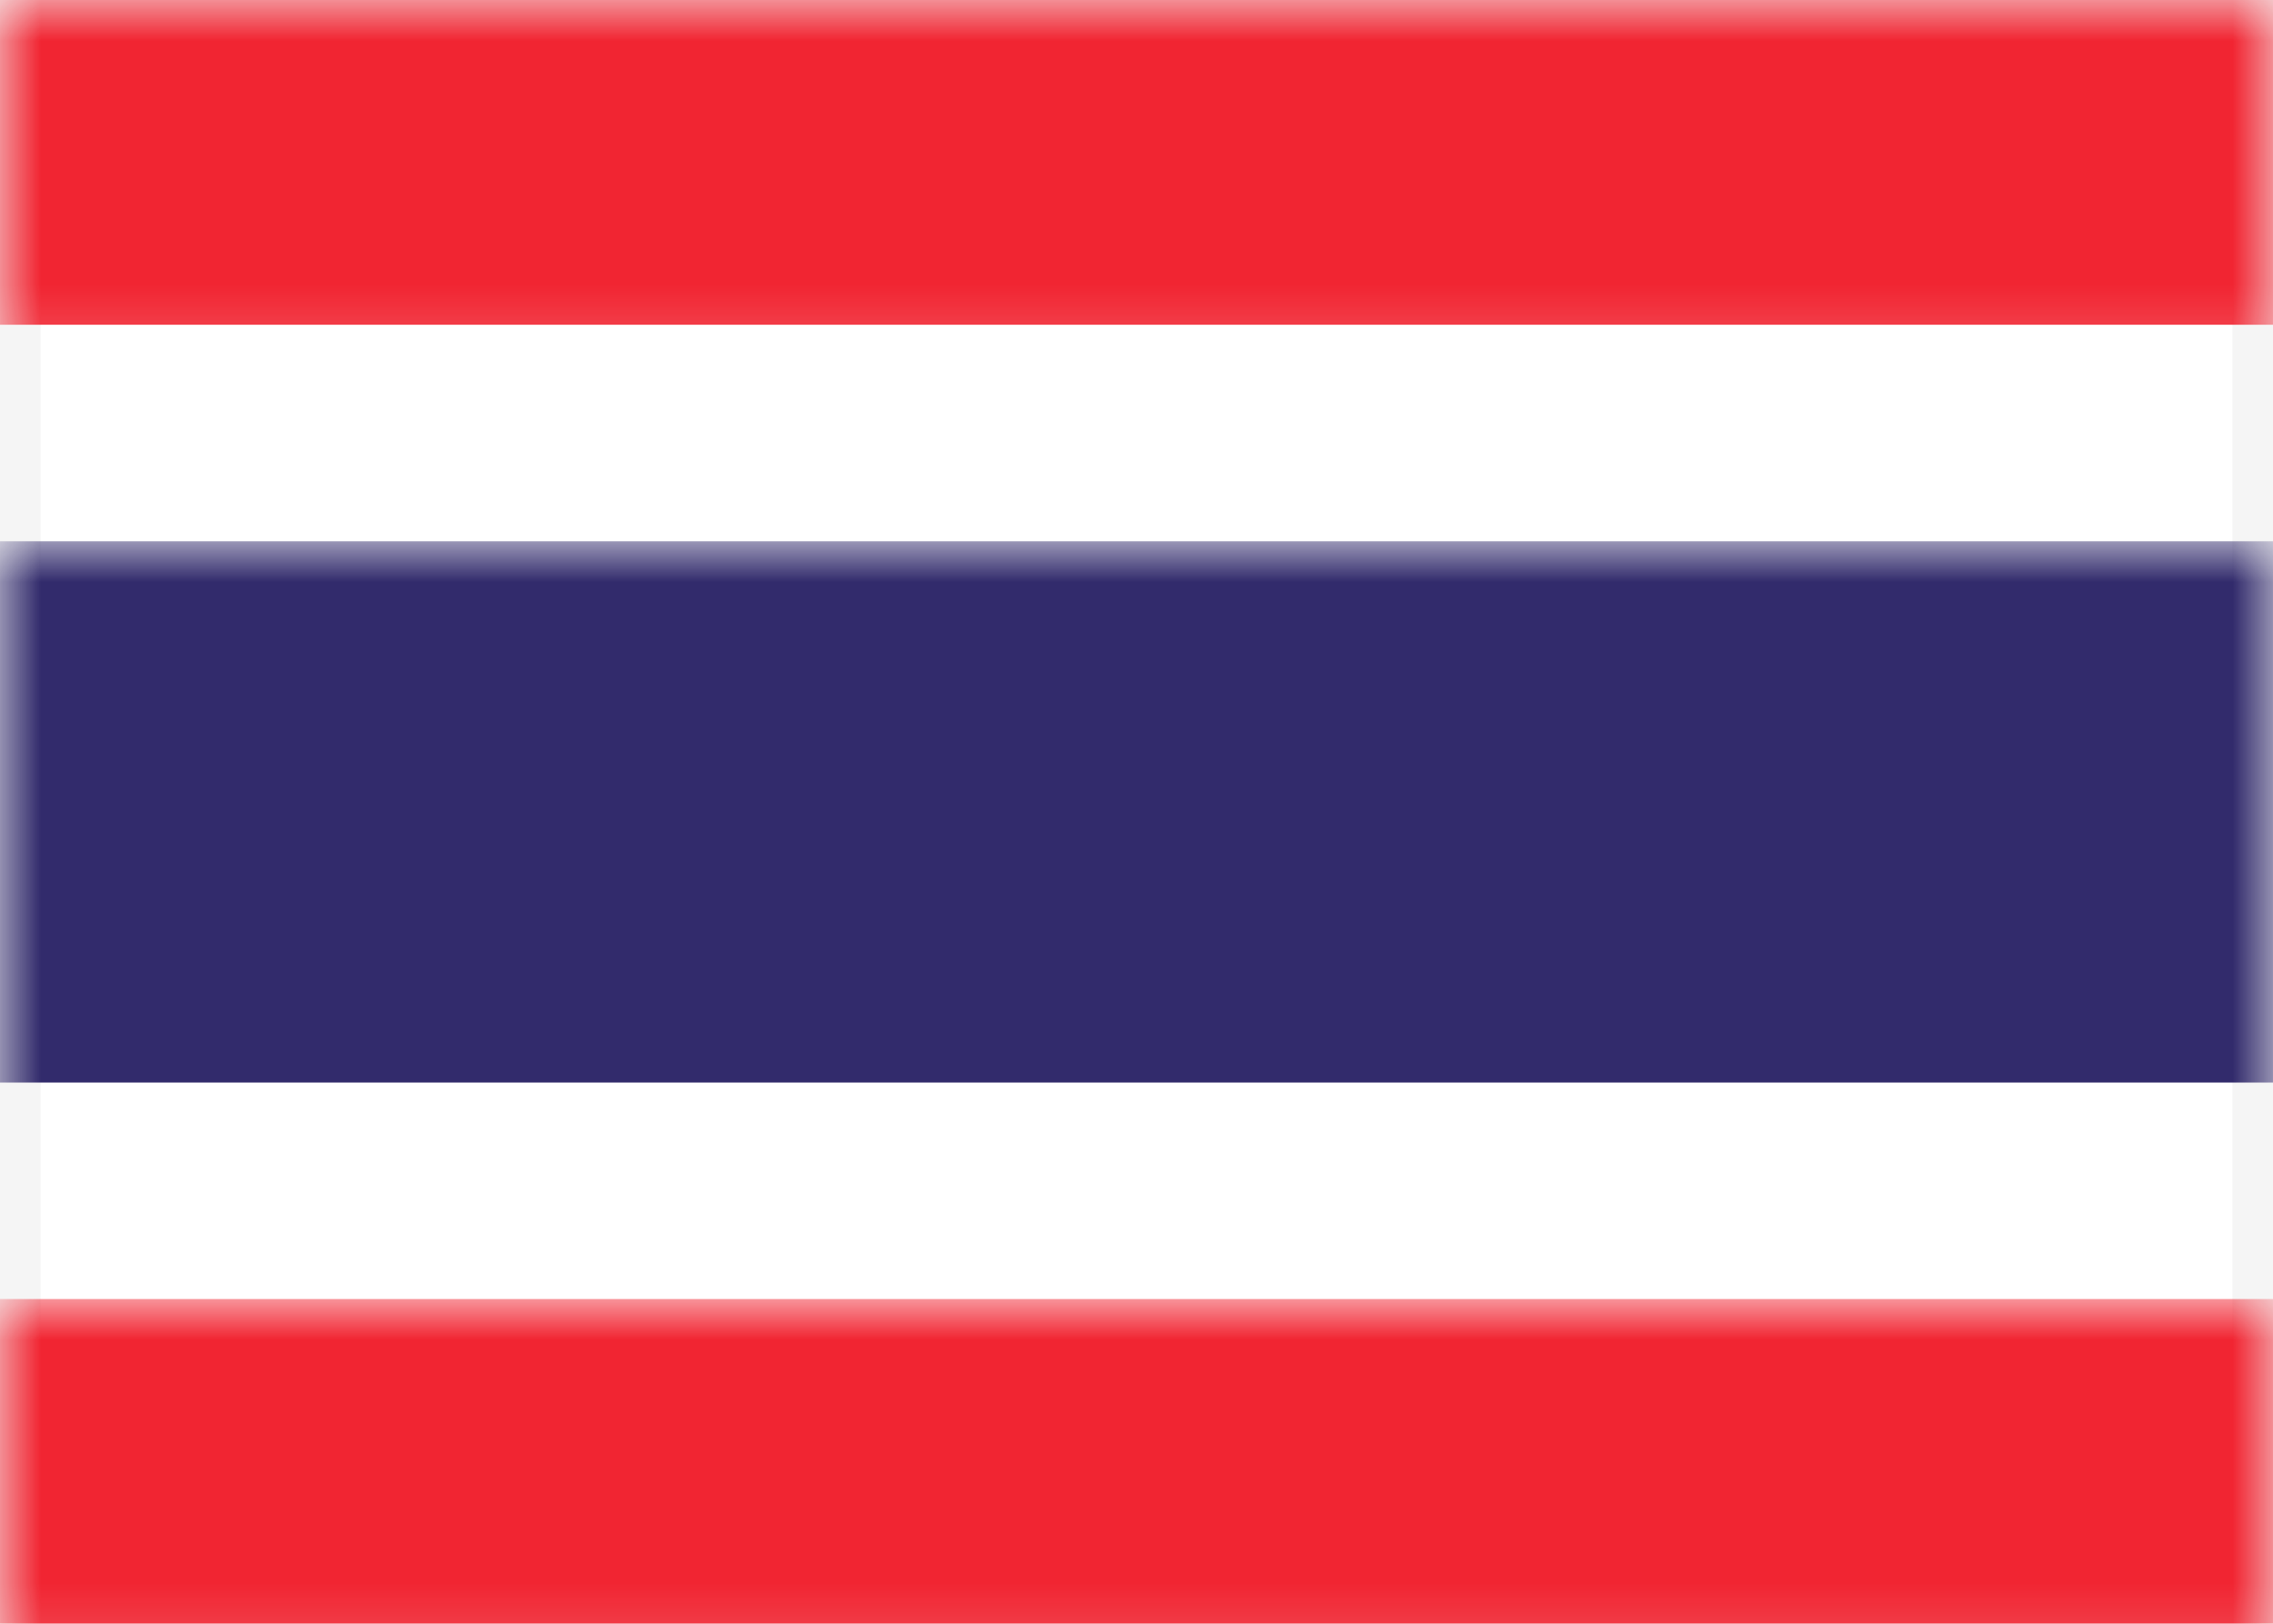 <?xml version="1.0" encoding="UTF-8"?>
<svg width="28px" height="20px" viewBox="0 0 28 20" version="1.1" xmlns="http://www.w3.org/2000/svg" xmlns:xlink="http://www.w3.org/1999/xlink" style="background: #FFFFFF;">
    <defs>
        <rect id="path-1" x="0" y="-4" width="28" height="20"></rect>
        <rect id="path-3" x="0" y="-4" width="28" height="20"></rect>
        <rect id="path-5" x="0" y="-4" width="28" height="20"></rect>
    </defs>
    <g stroke="none" stroke-width="1" fill="none" fill-rule="evenodd">
        <rect fill="#FFFFFF" x="0" y="0" width="28" height="20"></rect>
        <g id="Group" transform="translate(-0, -0)">
            <g id="Page-1">
                <g id="Flags">
                    <g id="TH">
                        <rect id="Rectangle" stroke="#F5F5F5" stroke-width="0.5" x="0.25" y="0.25" width="27.5" height="19.5"></rect>
                        <g id="Rectangle-2-Clipped" transform="translate(0, 4)">
                            <mask id="mask-2" fill="white">
                                <use xlink:href="#path-1"></use>
                            </mask>
                            <g id="path-1"></g>
                            <rect id="Rectangle-2" fill="#F12532" fill-rule="nonzero" mask="url(#mask-2)" x="0" y="-4" width="28" height="4"></rect>
                        </g>
                        <g id="Rectangle-2-Clipped" transform="translate(0, 4)">
                            <mask id="mask-4" fill="white">
                                <use xlink:href="#path-3"></use>
                            </mask>
                            <g id="path-1"></g>
                            <rect id="Rectangle-2" fill="#F12532" fill-rule="nonzero" mask="url(#mask-4)" x="0" y="12" width="28" height="4"></rect>
                        </g>
                        <g id="Rectangle-2-Copy-4-Clipped" transform="translate(0, 4)">
                            <mask id="mask-6" fill="white">
                                <use xlink:href="#path-5"></use>
                            </mask>
                            <g id="path-1"></g>
                            <rect id="Rectangle-2-Copy-4" fill="#322B6C" fill-rule="nonzero" mask="url(#mask-6)" x="0" y="2.667" width="28" height="6.667"></rect>
                        </g>
                    </g>
                </g>
            </g>
        </g>
    </g>
</svg>